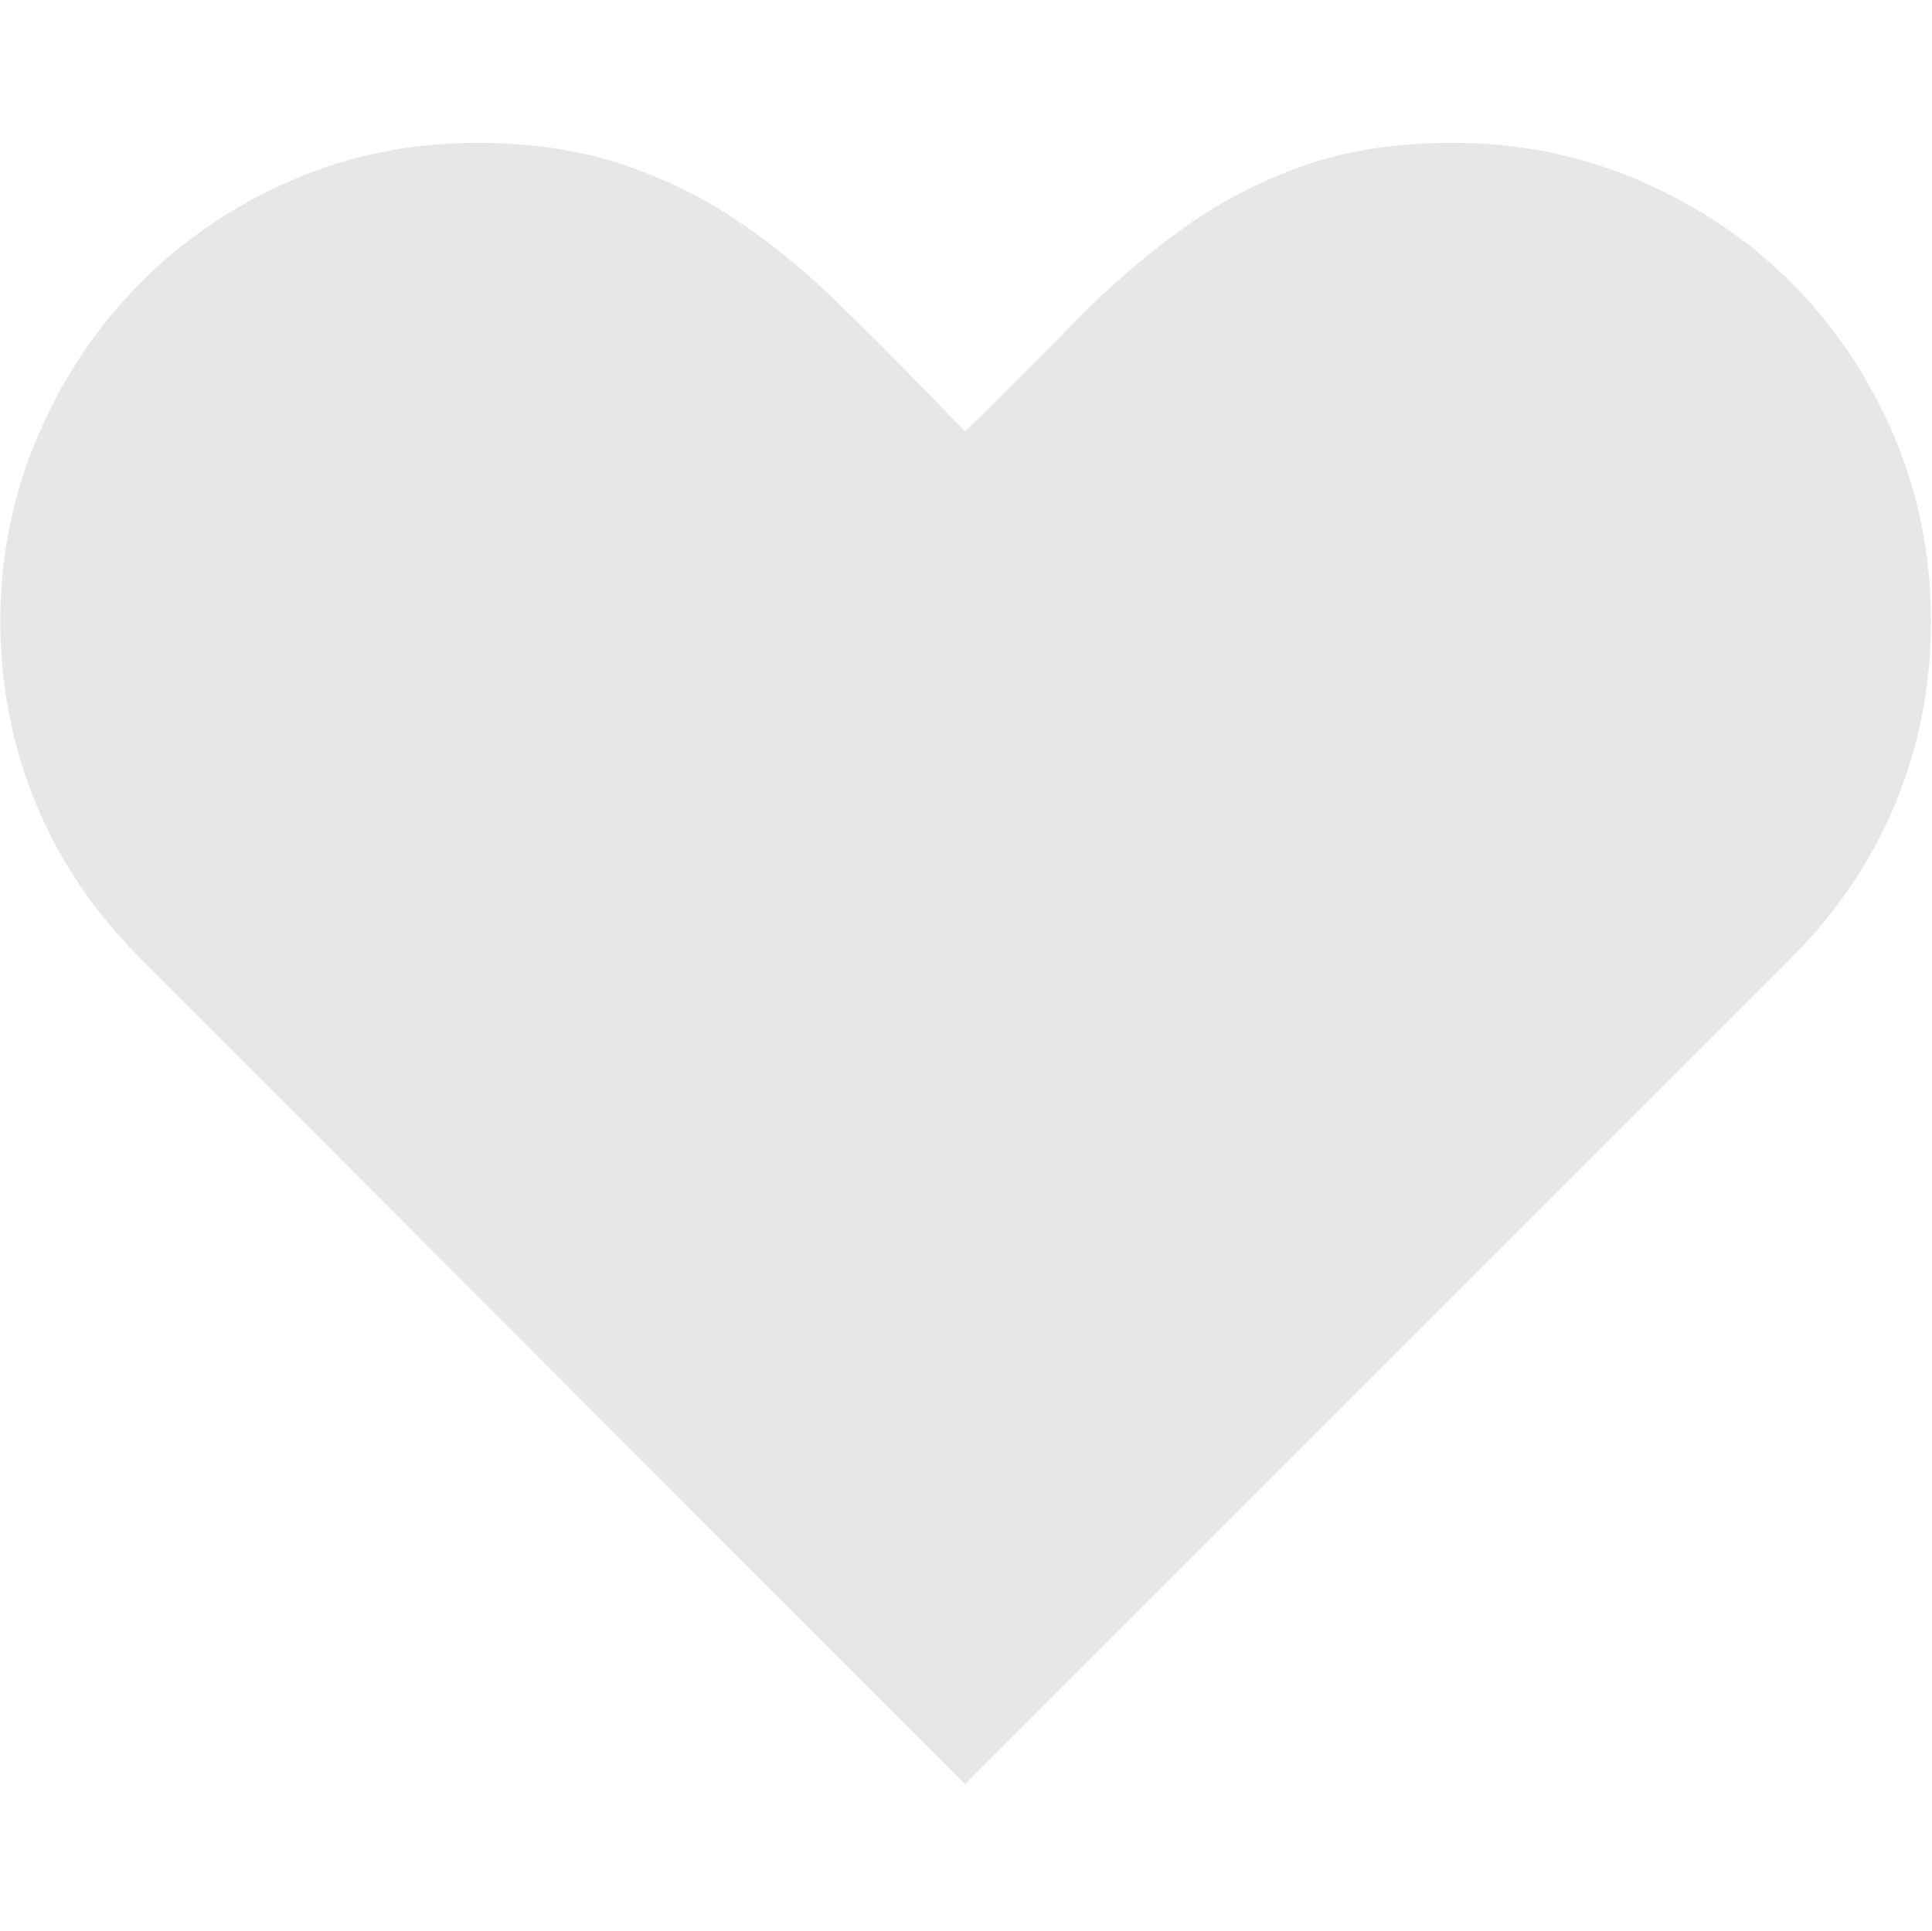 <?xml version="1.0" encoding="UTF-8"?><svg xmlns="http://www.w3.org/2000/svg" viewBox="0 0 166.61 166.55"><g id="a"><rect y="-20.94" width="166.61" height="208.42" fill="none"/></g><g id="c"><path id="d" d="M125.27,12.32c5.72,0,11.09,1.08,16.1,3.25,5.03,2.17,9.39,5.09,13.09,8.79,3.71,3.71,6.64,8.08,8.81,13.09,2.15,5.03,3.25,10.4,3.25,16.1s-1.04,10.81-3.07,15.76c-2.06,4.94-5.04,9.37-8.99,13.32l-71.24,71.26L12.09,82.64c-3.94-3.94-6.94-8.38-8.99-13.32C1.06,64.37.03,59.12.03,53.56s1.08-10.97,3.25-15.99c2.15-5.01,5.1-9.4,8.81-13.15,3.71-3.74,8.05-6.69,13.03-8.85,4.97-2.17,10.32-3.25,16.05-3.25,4.46,0,8.51.58,12.1,1.73,3.59,1.16,6.91,2.74,9.97,4.75,3.04,2.02,5.92,4.33,8.63,6.95,2.7,2.62,5.44,5.37,8.23,8.23l3.13,3.25c3.23-3.17,6.32-6.26,9.27-9.27,2.92-3.03,5.98-5.68,9.15-7.99,3.16-2.33,6.63-4.18,10.43-5.56,3.78-1.39,8.19-2.09,13.2-2.09" fill="#e7e7e7"/></g></svg>